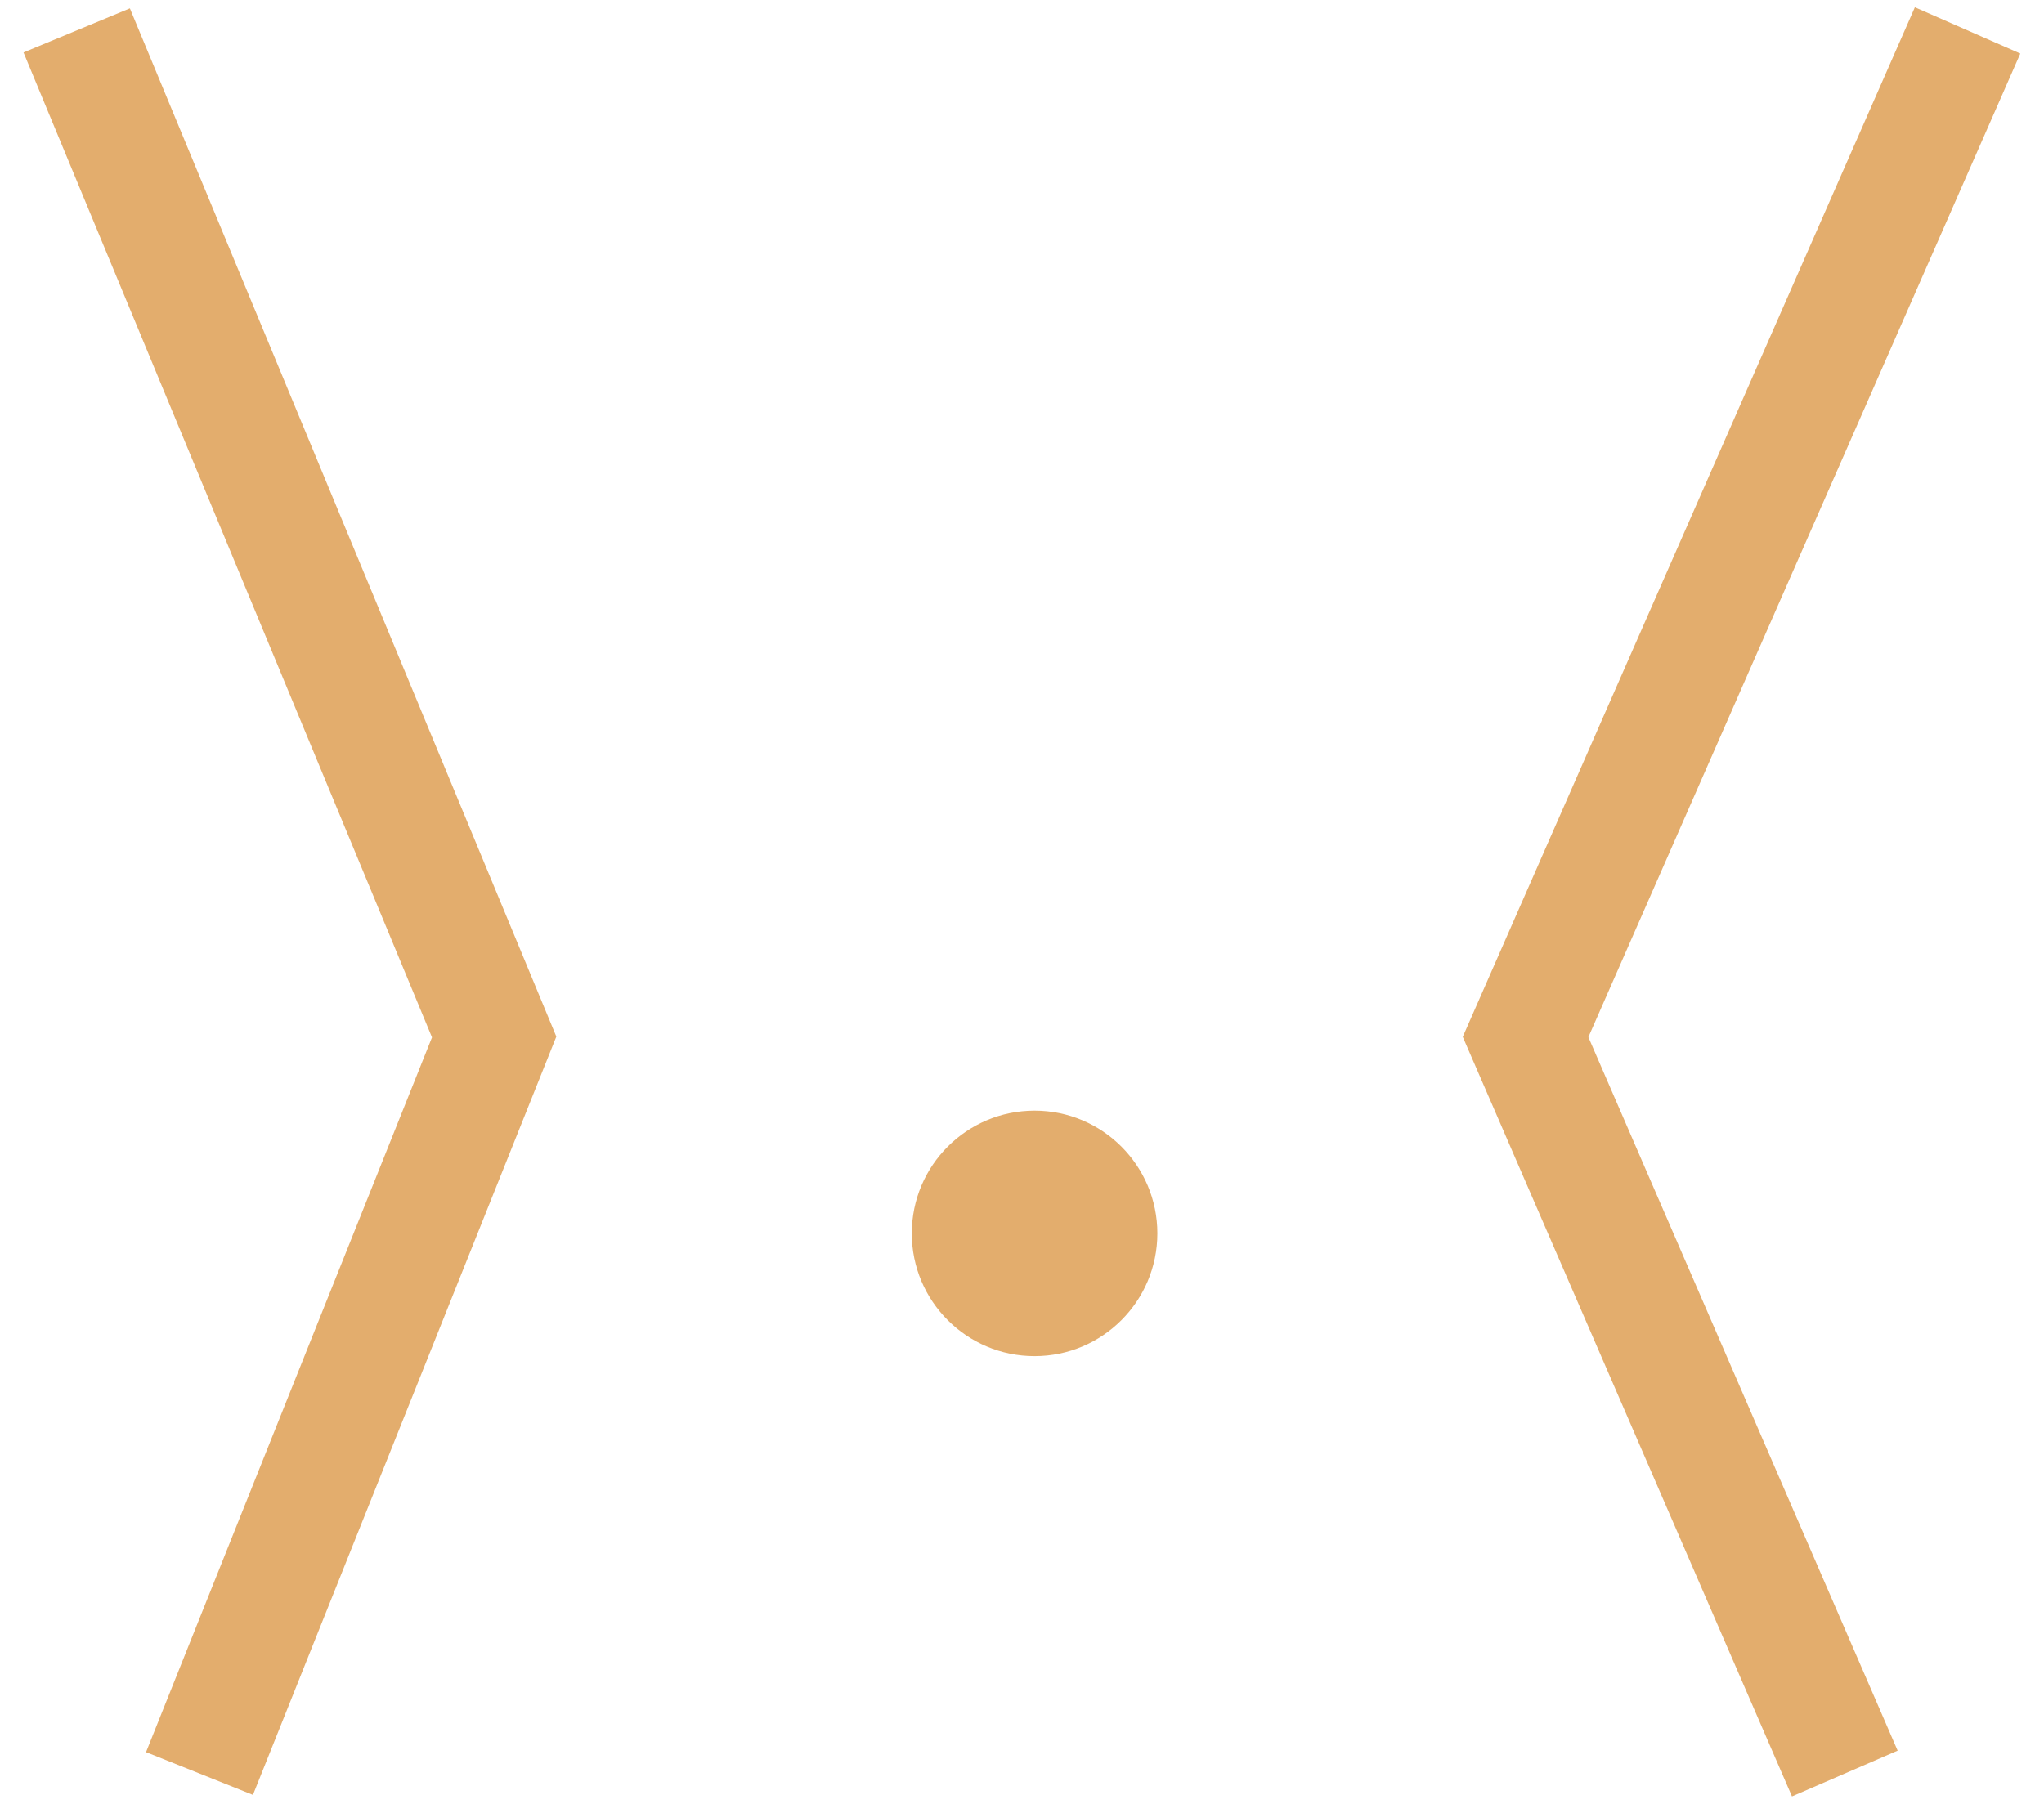 <?xml version="1.0" encoding="UTF-8"?>
<svg xmlns="http://www.w3.org/2000/svg" width="71" height="63" viewBox="0 0 71 63" fill="none">
  <path d="M2.664 1.056L17.165 36.029L6.929 61.62M68.346 1.056L52.992 36.029L64.081 61.62" stroke="#E3AD6D" stroke-width="4"></path>
  <circle cx="35.937" cy="42.853" r="4.265" fill="#E3AD6D"></circle>
</svg>
